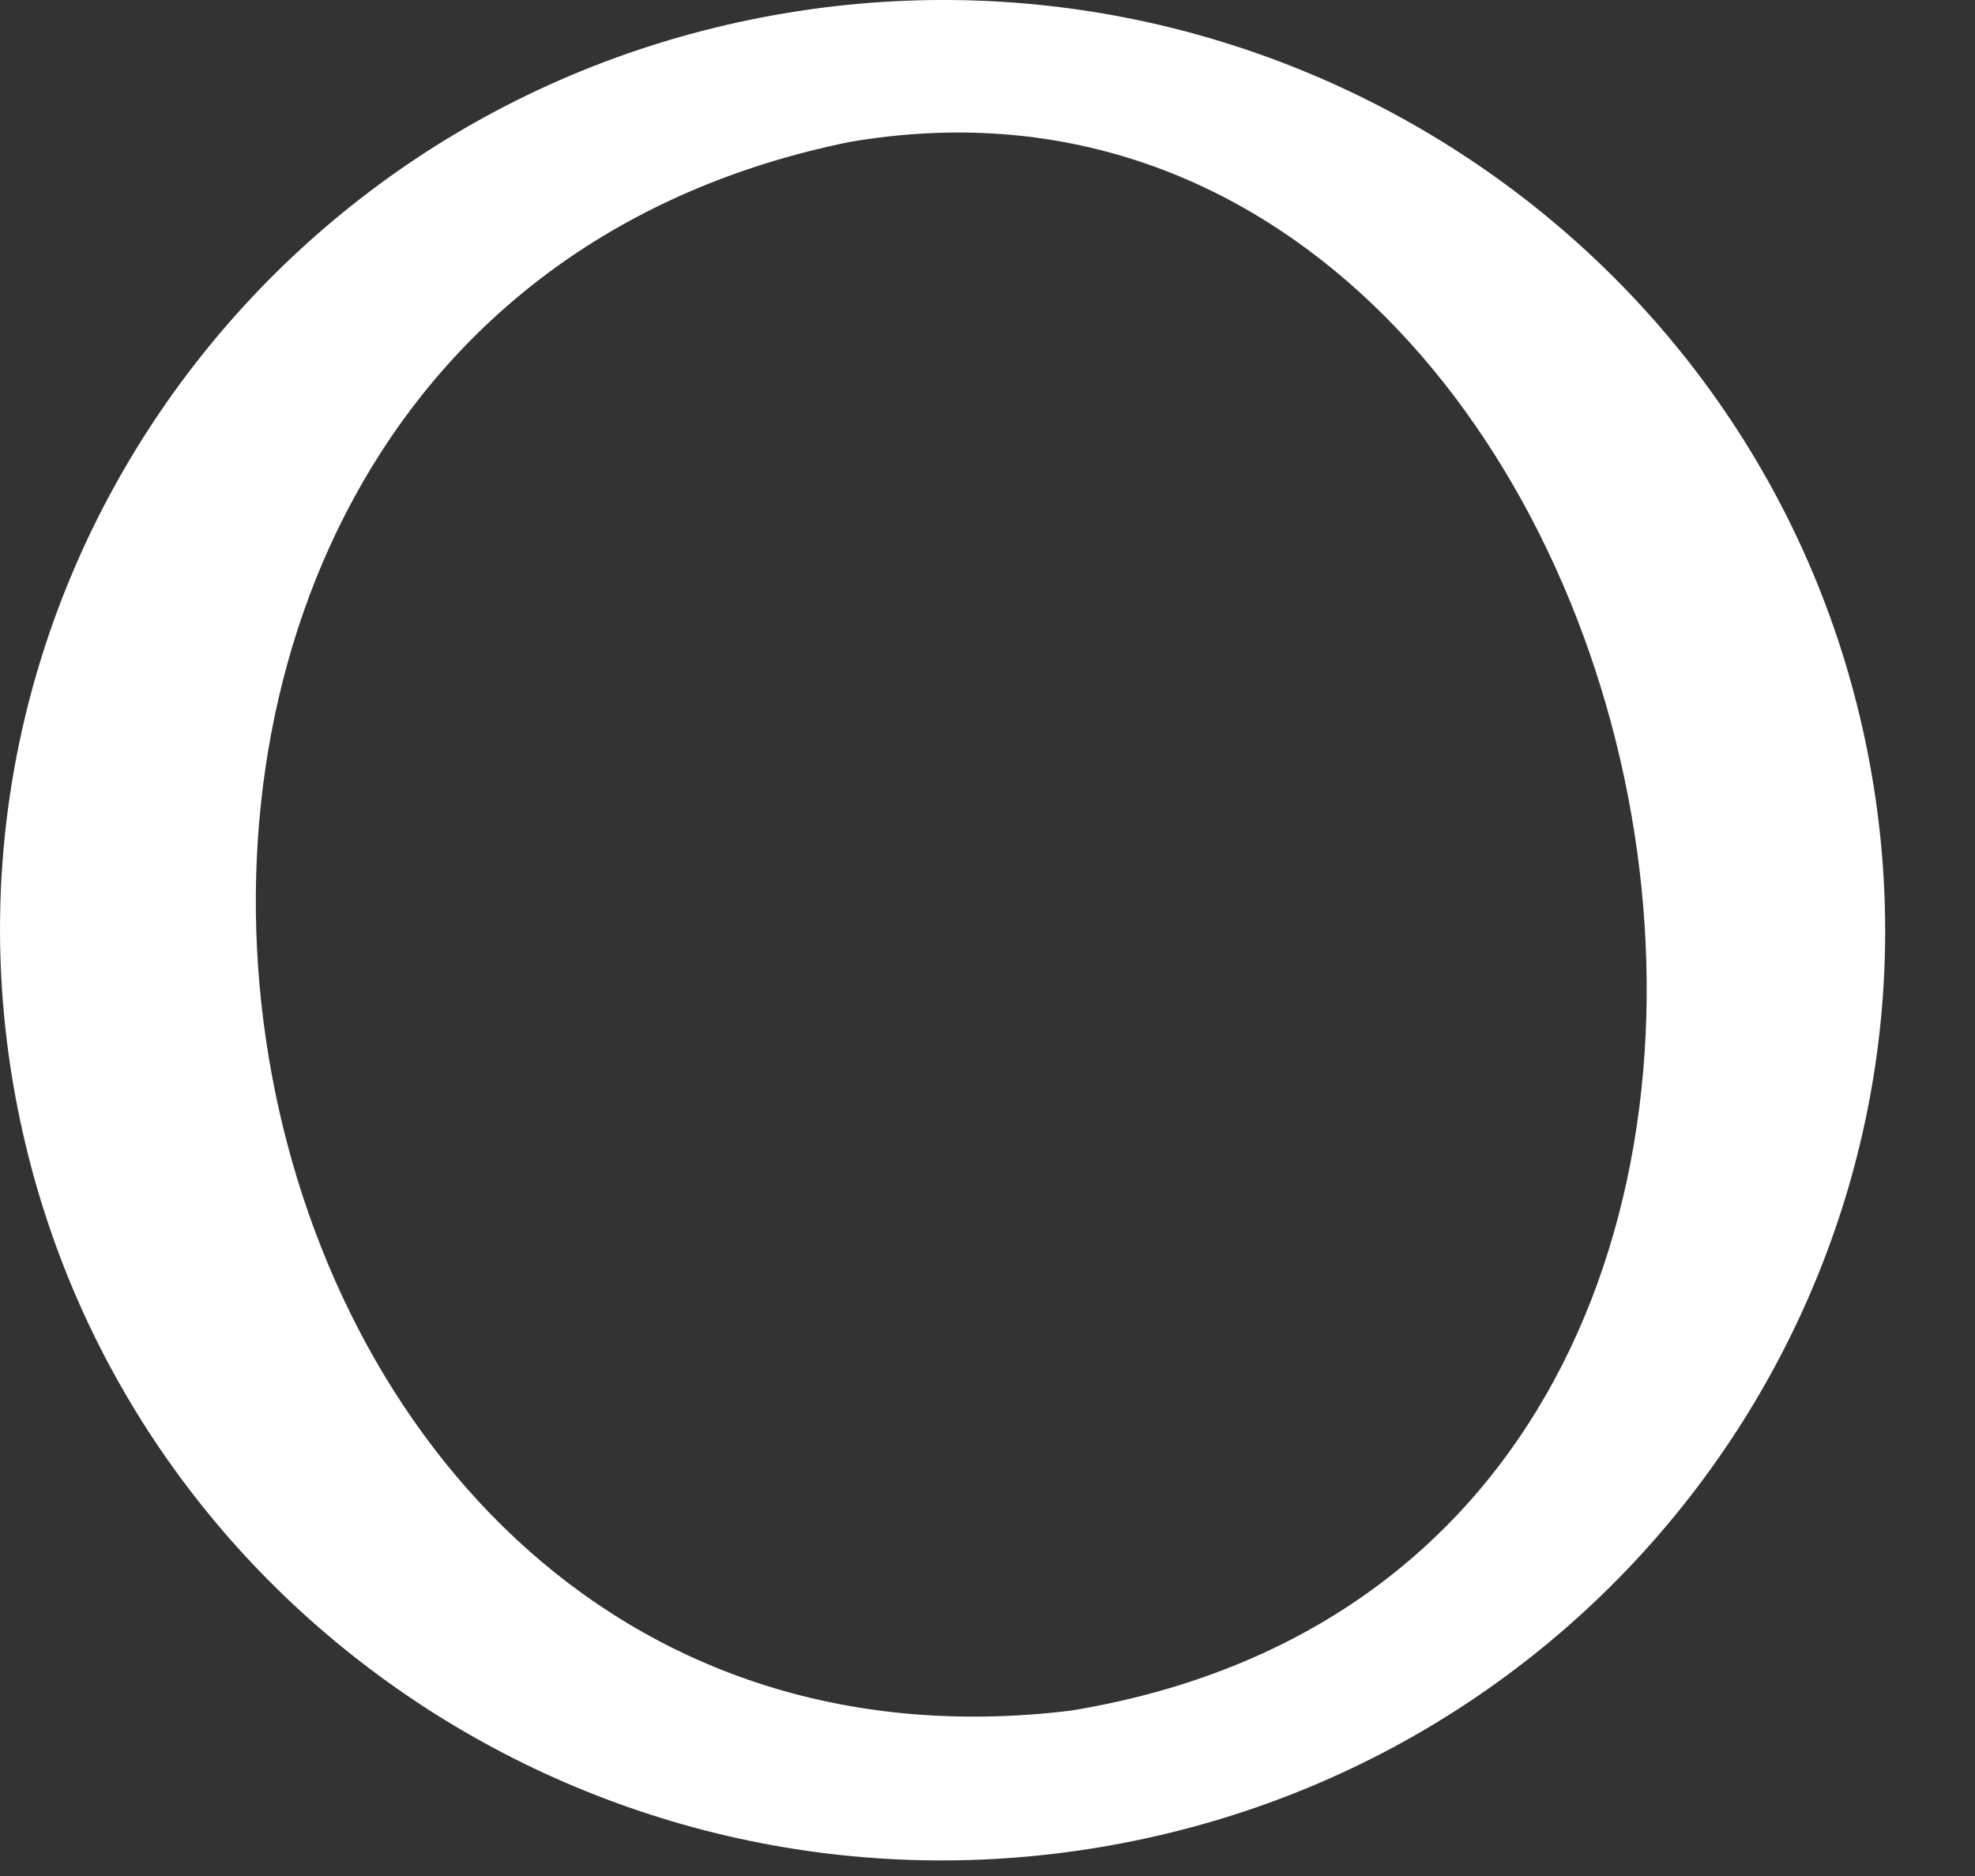 <?xml version="1.0" encoding="utf-8"?>
<svg xmlns="http://www.w3.org/2000/svg" fill="none" height="100%" overflow="visible" preserveAspectRatio="none" style="display: block;" viewBox="0 0 20 19" width="100%">
<rect x="0" y="0" width="20" height="19" fill="#333333" stroke="none"/>
<path d="M7.722 0.175C12.893 -0.818 17.902 2.513 18.912 7.616C19.921 12.72 16.549 17.666 11.379 18.665C6.204 19.665 1.189 16.334 0.179 11.226C-0.832 6.118 2.547 1.169 7.722 0.175ZM10.837 17.326C20.444 15.758 17.128 -0.027 8.603 1.438C-0.798 3.349 1.497 18.452 10.837 17.326Z" fill="white" id="Vector"/>
</svg>